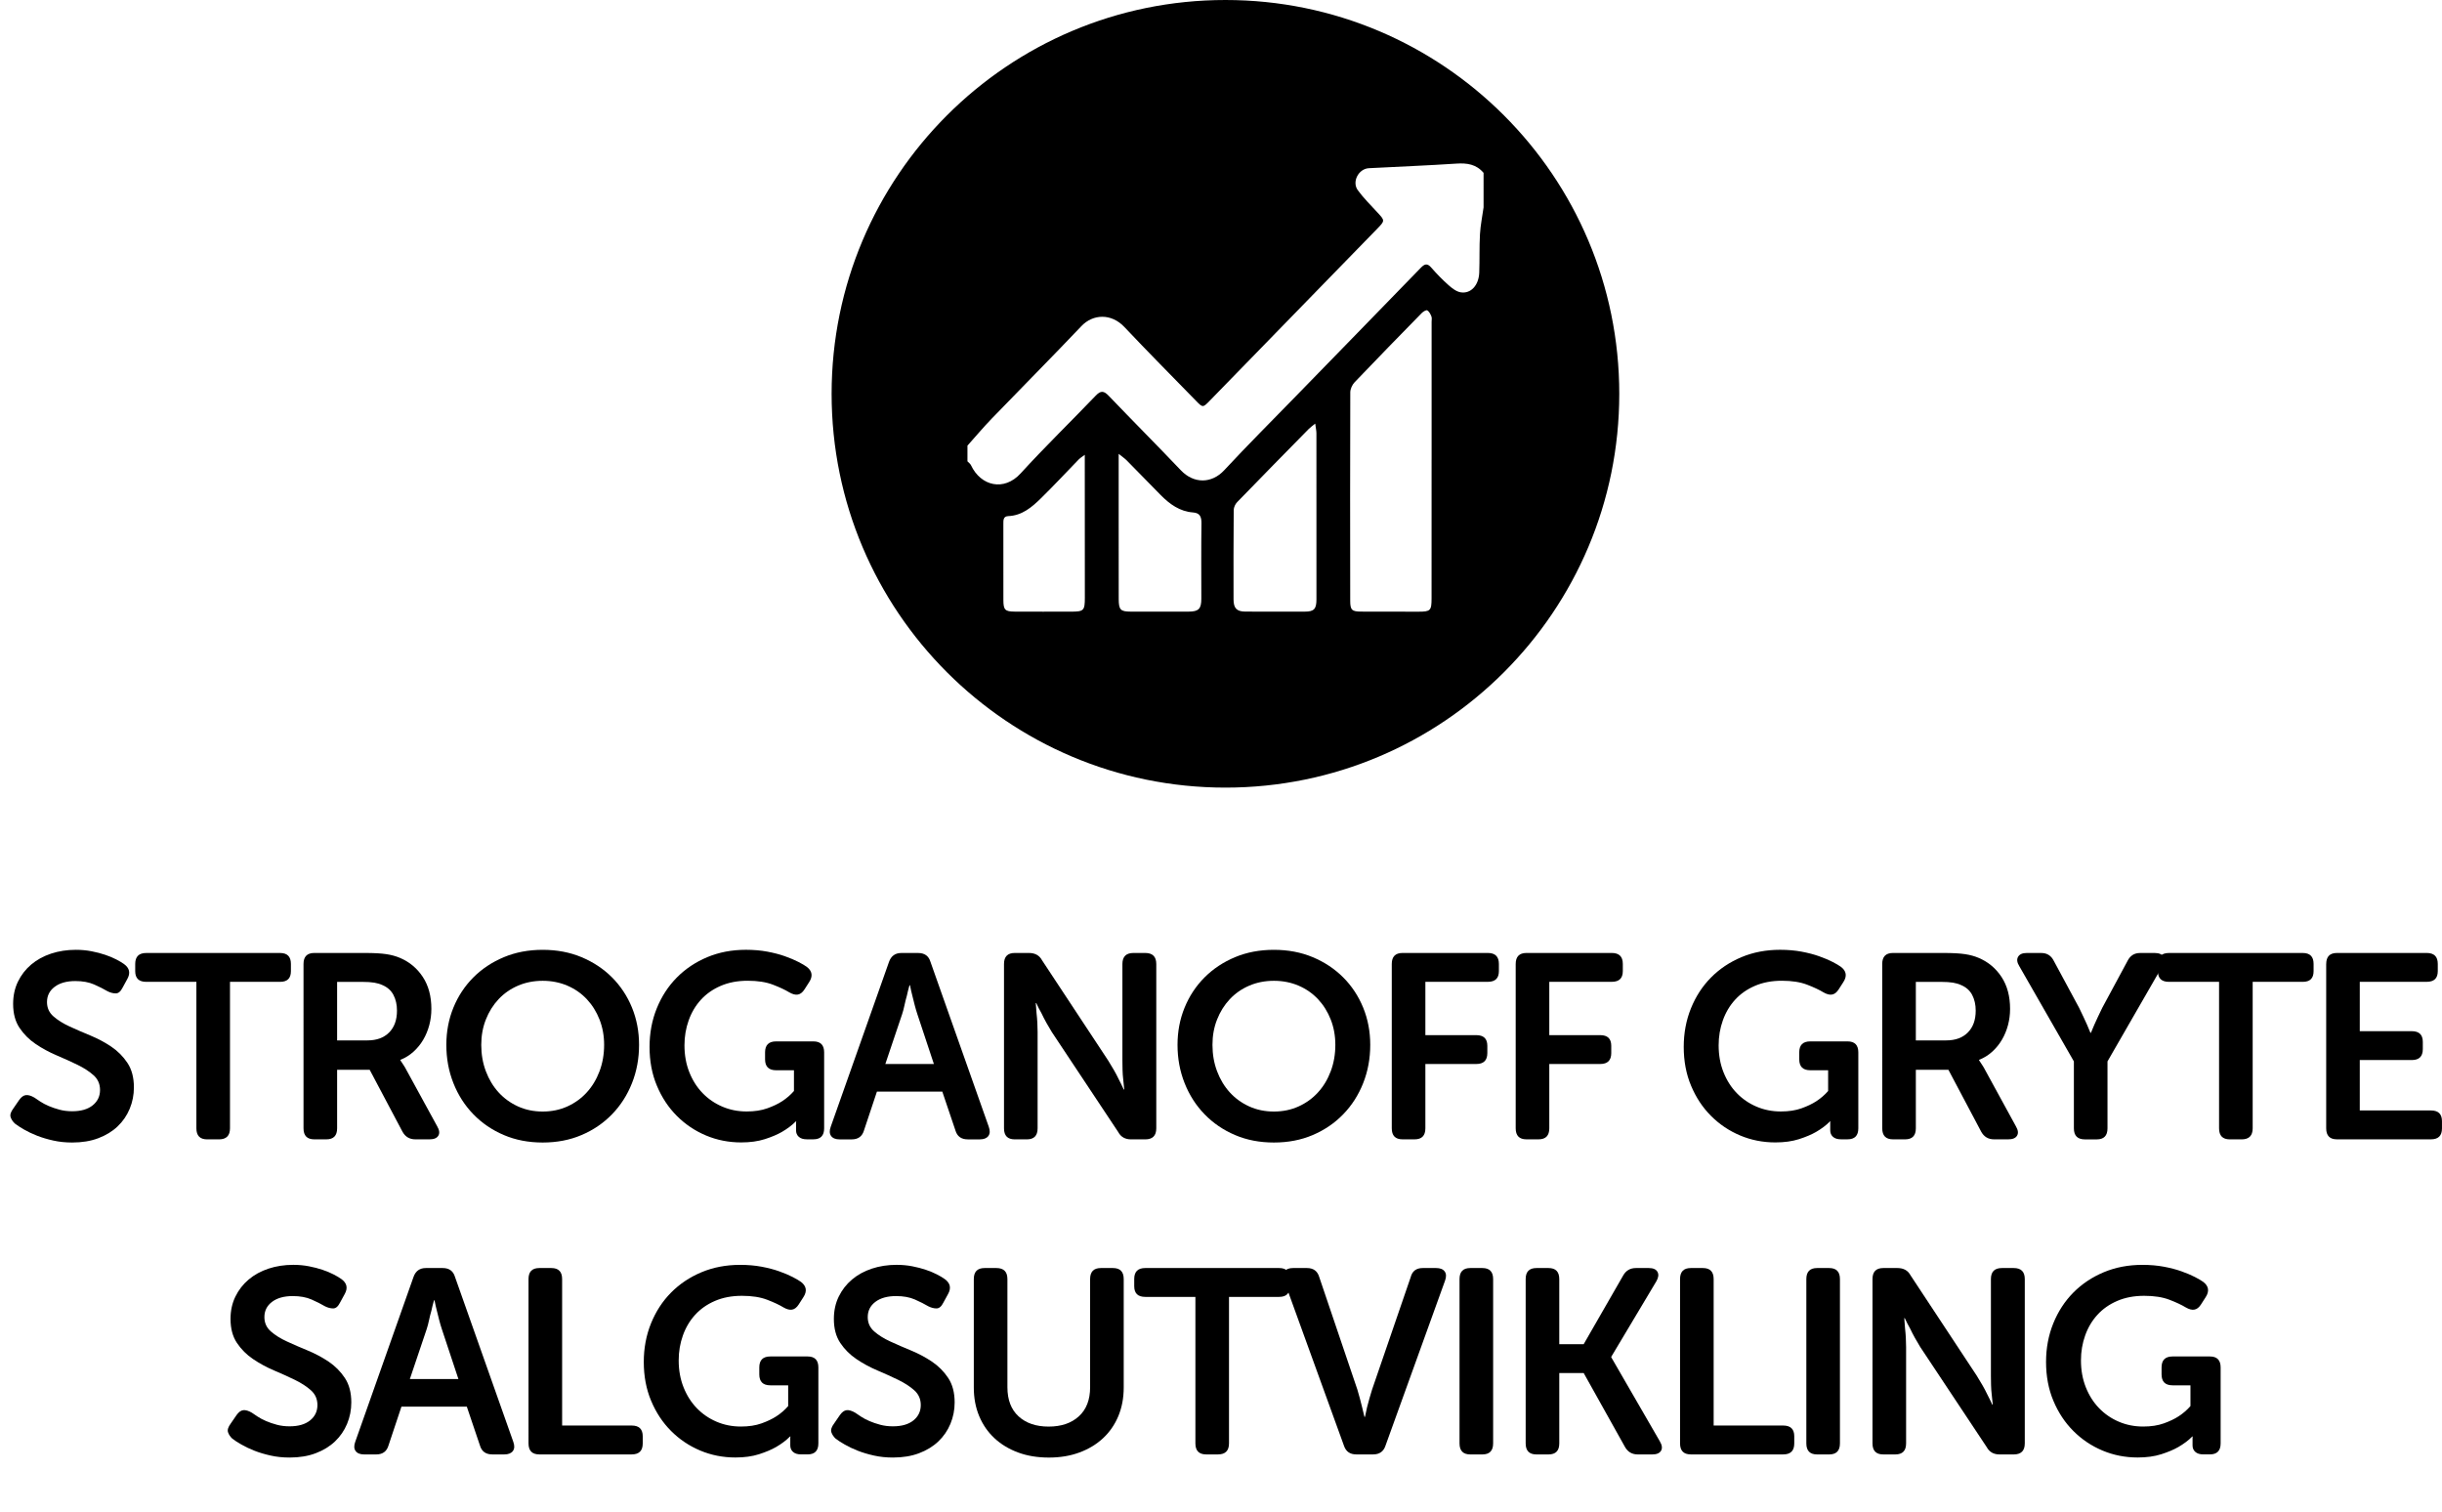 <!-- Generator: Adobe Illustrator 23.0.3, SVG Export Plug-In  -->
<svg version="1.1" xmlns="http://www.w3.org/2000/svg" xmlns:xlink="http://www.w3.org/1999/xlink" x="0px" y="0px"
	 width="111.612px" height="69.106px" viewBox="0 0 111.612 69.106" style="enable-background:new 0 0 111.612 69.106;"
	 xml:space="preserve">
<style type="text/css">
	.st0{font-family:'MuseoSansRounded-700';}
	.st1{font-size:12px;}
</style>
<defs>
</defs>
<g>
	<path d="M0.684,51.358c-0.096-0.088-0.162-0.187-0.198-0.294c-0.036-0.108,0.006-0.242,0.126-0.402l0.264-0.384
		c0.096-0.136,0.198-0.21,0.306-0.223c0.108-0.012,0.238,0.026,0.39,0.114c0.072,0.048,0.162,0.108,0.27,0.181
		c0.108,0.071,0.236,0.14,0.384,0.203c0.148,0.064,0.312,0.12,0.492,0.168c0.18,0.049,0.374,0.072,0.582,0.072
		c0.4,0,0.712-0.09,0.936-0.27c0.224-0.181,0.336-0.414,0.336-0.702c0-0.272-0.098-0.496-0.294-0.672
		c-0.196-0.176-0.442-0.336-0.738-0.48c-0.296-0.144-0.614-0.288-0.954-0.432c-0.34-0.145-0.658-0.316-0.954-0.517
		c-0.296-0.199-0.542-0.445-0.738-0.737C0.698,46.692,0.6,46.326,0.6,45.886c0-0.376,0.074-0.716,0.222-1.02s0.35-0.564,0.606-0.78
		c0.256-0.216,0.558-0.382,0.906-0.498c0.348-0.115,0.726-0.174,1.134-0.174c0.248,0,0.486,0.022,0.714,0.066
		s0.436,0.098,0.624,0.162c0.188,0.063,0.356,0.134,0.504,0.21s0.266,0.146,0.354,0.21c0.256,0.184,0.308,0.412,0.156,0.684
		l-0.216,0.396c-0.088,0.176-0.192,0.264-0.312,0.264S5.048,45.374,4.92,45.31c-0.176-0.104-0.382-0.208-0.618-0.312
		c-0.236-0.104-0.522-0.156-0.858-0.156c-0.4,0-0.716,0.089-0.948,0.265c-0.232,0.176-0.348,0.407-0.348,0.695
		c0,0.265,0.098,0.482,0.294,0.654s0.442,0.326,0.738,0.462c0.296,0.137,0.614,0.274,0.954,0.414c0.34,0.141,0.658,0.311,0.954,0.51
		c0.296,0.2,0.542,0.448,0.738,0.744c0.196,0.296,0.294,0.668,0.294,1.116c0,0.344-0.064,0.67-0.192,0.978
		c-0.128,0.309-0.312,0.576-0.552,0.805c-0.24,0.228-0.534,0.408-0.882,0.54c-0.348,0.132-0.746,0.197-1.194,0.197
		c-0.304,0-0.592-0.029-0.864-0.09c-0.272-0.06-0.52-0.134-0.744-0.222s-0.422-0.182-0.594-0.282
		C0.926,51.528,0.788,51.438,0.684,51.358z"/>
	<path d="M8.976,44.878H6.684c-0.336,0-0.504-0.162-0.504-0.487v-0.333c0-0.333,0.168-0.499,0.504-0.499h6.12
		c0.328,0,0.492,0.166,0.492,0.499v0.333c0,0.325-0.164,0.487-0.492,0.487h-2.292v6.695c0,0.337-0.168,0.505-0.504,0.505h-0.54
		c-0.328,0-0.492-0.168-0.492-0.505V44.878z"/>
	<path d="M13.872,44.062c0-0.336,0.164-0.504,0.492-0.504h2.304c0.424,0,0.754,0.018,0.99,0.054s0.446,0.094,0.63,0.174
		c0.432,0.185,0.778,0.474,1.038,0.87c0.26,0.396,0.39,0.882,0.39,1.458c0,0.256-0.032,0.504-0.096,0.744
		c-0.064,0.239-0.156,0.462-0.276,0.666S19.076,47.91,18.9,48.07c-0.176,0.16-0.376,0.284-0.6,0.372v0.023l0.072,0.108
		c0.024,0.04,0.054,0.086,0.09,0.138c0.036,0.053,0.074,0.118,0.114,0.198l1.404,2.568c0.104,0.176,0.122,0.319,0.054,0.432
		s-0.202,0.168-0.402,0.168h-0.648c-0.264,0-0.46-0.116-0.588-0.348l-1.5-2.832h-1.488v2.676c0,0.336-0.164,0.504-0.492,0.504
		h-0.552c-0.328,0-0.492-0.168-0.492-0.504V44.062z M16.8,47.554c0.416,0,0.744-0.12,0.984-0.361s0.36-0.574,0.36-1
		c0-0.273-0.054-0.513-0.162-0.718c-0.108-0.205-0.278-0.355-0.51-0.452c-0.104-0.048-0.226-0.084-0.366-0.108
		c-0.14-0.023-0.326-0.036-0.558-0.036h-1.14v2.676H16.8z"/>
	<path d="M20.4,47.758c0-0.607,0.108-1.176,0.324-1.704c0.216-0.527,0.52-0.987,0.912-1.38c0.392-0.392,0.856-0.699,1.392-0.924
		c0.536-0.224,1.128-0.336,1.776-0.336c0.648,0,1.24,0.112,1.776,0.336c0.536,0.225,1,0.532,1.392,0.924
		c0.392,0.393,0.696,0.853,0.912,1.38c0.216,0.528,0.324,1.097,0.324,1.704c0,0.624-0.108,1.208-0.324,1.752
		c-0.216,0.545-0.52,1.019-0.912,1.422c-0.392,0.404-0.856,0.721-1.392,0.948c-0.536,0.229-1.128,0.342-1.776,0.342
		c-0.648,0-1.24-0.113-1.776-0.342c-0.536-0.228-1-0.544-1.392-0.948c-0.392-0.403-0.696-0.877-0.912-1.422
		C20.508,48.966,20.4,48.382,20.4,47.758z M21.996,47.758c0,0.433,0.07,0.834,0.21,1.206c0.14,0.372,0.334,0.694,0.582,0.966
		c0.248,0.272,0.544,0.486,0.888,0.643c0.344,0.156,0.72,0.233,1.128,0.233c0.408,0,0.784-0.077,1.128-0.233
		c0.344-0.156,0.64-0.37,0.888-0.643c0.248-0.271,0.442-0.594,0.582-0.966s0.21-0.773,0.21-1.206c0-0.416-0.07-0.802-0.21-1.157
		c-0.14-0.356-0.334-0.666-0.582-0.931c-0.248-0.264-0.544-0.47-0.888-0.618c-0.344-0.147-0.72-0.222-1.128-0.222
		c-0.408,0-0.784,0.074-1.128,0.222c-0.344,0.148-0.64,0.354-0.888,0.618c-0.248,0.265-0.442,0.574-0.582,0.931
		C22.066,46.956,21.996,47.342,21.996,47.758z"/>
	<path d="M29.688,47.854c0-0.632,0.11-1.221,0.33-1.765c0.22-0.544,0.526-1.014,0.918-1.41c0.392-0.396,0.856-0.705,1.392-0.93
		c0.536-0.224,1.124-0.336,1.764-0.336c0.352,0,0.678,0.028,0.978,0.084c0.3,0.056,0.568,0.126,0.804,0.21s0.44,0.17,0.612,0.258
		c0.172,0.089,0.302,0.164,0.39,0.229c0.248,0.191,0.284,0.424,0.108,0.695l-0.216,0.337c-0.088,0.136-0.188,0.214-0.3,0.233
		c-0.112,0.021-0.244-0.014-0.396-0.102c-0.184-0.112-0.432-0.229-0.744-0.349s-0.696-0.18-1.152-0.18
		c-0.464,0-0.876,0.078-1.236,0.234c-0.36,0.155-0.662,0.368-0.906,0.636c-0.244,0.268-0.43,0.582-0.558,0.942
		c-0.128,0.359-0.192,0.739-0.192,1.14c0,0.448,0.074,0.857,0.222,1.229s0.35,0.69,0.606,0.954c0.256,0.265,0.556,0.471,0.9,0.618
		c0.344,0.148,0.716,0.222,1.116,0.222c0.36,0,0.674-0.048,0.942-0.144s0.494-0.204,0.678-0.324c0.208-0.136,0.388-0.292,0.54-0.468
		v-0.948h-0.816c-0.336,0-0.504-0.166-0.504-0.499v-0.321c0-0.333,0.168-0.499,0.504-0.499h1.704c0.328,0,0.492,0.167,0.492,0.502
		v3.471c0,0.336-0.164,0.503-0.492,0.503h-0.3c-0.16,0-0.282-0.038-0.366-0.114c-0.084-0.075-0.126-0.174-0.126-0.294v-0.204v-0.144
		c0-0.024,0.004-0.044,0.012-0.061h-0.024c-0.176,0.177-0.388,0.336-0.636,0.48c-0.208,0.12-0.468,0.23-0.78,0.33
		s-0.672,0.149-1.08,0.149c-0.568,0-1.104-0.105-1.608-0.317s-0.948-0.51-1.332-0.895c-0.384-0.384-0.688-0.844-0.912-1.38
		C29.799,49.095,29.688,48.502,29.688,47.854z"/>
	<path d="M40.632,43.966c0.096-0.271,0.284-0.407,0.564-0.407h0.768c0.296,0,0.484,0.136,0.564,0.407l2.664,7.536
		c0.064,0.176,0.058,0.316-0.018,0.42c-0.076,0.104-0.206,0.156-0.39,0.156h-0.552c-0.296,0-0.484-0.136-0.564-0.408l-0.6-1.775
		H40.08l-0.588,1.764c-0.08,0.28-0.268,0.42-0.564,0.42h-0.552c-0.184,0-0.314-0.052-0.39-0.156
		c-0.076-0.104-0.082-0.244-0.018-0.42L40.632,43.966z M42.684,48.634l-0.756-2.279c-0.04-0.12-0.08-0.256-0.12-0.408
		c-0.041-0.152-0.076-0.296-0.108-0.433c-0.04-0.151-0.076-0.312-0.108-0.479h-0.024c-0.048,0.168-0.088,0.328-0.12,0.479
		c-0.04,0.137-0.076,0.28-0.108,0.433c-0.032,0.152-0.068,0.288-0.108,0.408l-0.768,2.279H42.684z"/>
	<path d="M45.888,44.062c0-0.336,0.164-0.504,0.492-0.504h0.648c0.28,0,0.48,0.111,0.6,0.336l3.024,4.584
		c0.08,0.128,0.164,0.268,0.252,0.42c0.088,0.151,0.164,0.296,0.228,0.432c0.08,0.152,0.156,0.309,0.228,0.468h0.024
		c-0.016-0.159-0.032-0.315-0.048-0.468c-0.016-0.136-0.026-0.28-0.03-0.432c-0.004-0.152-0.006-0.292-0.006-0.42v-4.416
		c0-0.336,0.168-0.504,0.504-0.504h0.54c0.336,0,0.504,0.168,0.504,0.504v7.512c0,0.336-0.168,0.504-0.504,0.504h-0.648
		c-0.272,0-0.468-0.112-0.588-0.336l-3.036-4.572c-0.08-0.128-0.162-0.268-0.246-0.42c-0.084-0.151-0.158-0.296-0.222-0.432
		c-0.088-0.152-0.168-0.309-0.24-0.468H47.34c0.008,0.159,0.02,0.315,0.036,0.468c0.016,0.136,0.028,0.28,0.036,0.432
		c0.008,0.152,0.012,0.292,0.012,0.42v4.404c0,0.336-0.164,0.504-0.492,0.504H46.38c-0.328,0-0.492-0.168-0.492-0.504V44.062z"/>
	<path d="M53.819,47.758c0-0.607,0.108-1.176,0.324-1.704c0.216-0.527,0.52-0.987,0.912-1.38c0.392-0.392,0.856-0.699,1.392-0.924
		c0.536-0.224,1.128-0.336,1.776-0.336c0.648,0,1.24,0.112,1.776,0.336c0.536,0.225,1,0.532,1.392,0.924
		c0.392,0.393,0.696,0.853,0.912,1.38c0.216,0.528,0.324,1.097,0.324,1.704c0,0.624-0.108,1.208-0.324,1.752
		c-0.216,0.545-0.52,1.019-0.912,1.422C61,51.336,60.535,51.652,60,51.88c-0.536,0.229-1.128,0.342-1.776,0.342
		c-0.648,0-1.24-0.113-1.776-0.342c-0.536-0.228-1-0.544-1.392-0.948c-0.392-0.403-0.696-0.877-0.912-1.422
		C53.927,48.966,53.819,48.382,53.819,47.758z M55.416,47.758c0,0.433,0.07,0.834,0.21,1.206c0.14,0.372,0.334,0.694,0.582,0.966
		c0.248,0.272,0.544,0.486,0.888,0.643c0.344,0.156,0.72,0.233,1.128,0.233c0.408,0,0.784-0.077,1.128-0.233
		c0.344-0.156,0.64-0.37,0.888-0.643c0.248-0.271,0.442-0.594,0.582-0.966s0.21-0.773,0.21-1.206c0-0.416-0.07-0.802-0.21-1.157
		c-0.14-0.356-0.334-0.666-0.582-0.931c-0.248-0.264-0.544-0.47-0.888-0.618c-0.344-0.147-0.72-0.222-1.128-0.222
		c-0.408,0-0.784,0.074-1.128,0.222c-0.344,0.148-0.64,0.354-0.888,0.618c-0.248,0.265-0.442,0.574-0.582,0.931
		C55.485,46.956,55.416,47.342,55.416,47.758z"/>
	<path d="M63.611,44.062c0-0.336,0.164-0.504,0.492-0.504h3.9c0.336,0,0.504,0.166,0.504,0.499v0.333
		c0,0.325-0.168,0.487-0.504,0.487h-2.856v2.437h2.328c0.336,0,0.504,0.162,0.504,0.487v0.333c0,0.333-0.168,0.499-0.504,0.499
		h-2.328v2.94c0,0.336-0.164,0.504-0.492,0.504h-0.552c-0.328,0-0.492-0.168-0.492-0.504V44.062z"/>
	<path d="M69.275,44.062c0-0.336,0.164-0.504,0.492-0.504h3.9c0.336,0,0.504,0.166,0.504,0.499v0.333
		c0,0.325-0.168,0.487-0.504,0.487h-2.856v2.437h2.328c0.336,0,0.504,0.162,0.504,0.487v0.333c0,0.333-0.168,0.499-0.504,0.499
		h-2.328v2.94c0,0.336-0.164,0.504-0.492,0.504h-0.552c-0.328,0-0.492-0.168-0.492-0.504V44.062z"/>
	<path d="M76.955,47.854c0-0.632,0.11-1.221,0.33-1.765c0.22-0.544,0.526-1.014,0.918-1.41c0.392-0.396,0.856-0.705,1.392-0.93
		c0.536-0.224,1.124-0.336,1.764-0.336c0.352,0,0.678,0.028,0.978,0.084c0.3,0.056,0.568,0.126,0.804,0.21s0.44,0.17,0.612,0.258
		c0.172,0.089,0.302,0.164,0.39,0.229c0.248,0.191,0.284,0.424,0.108,0.695l-0.216,0.337c-0.088,0.136-0.188,0.214-0.3,0.233
		c-0.112,0.021-0.244-0.014-0.396-0.102c-0.184-0.112-0.432-0.229-0.744-0.349s-0.696-0.18-1.152-0.18
		c-0.464,0-0.876,0.078-1.236,0.234c-0.36,0.155-0.662,0.368-0.906,0.636c-0.244,0.268-0.43,0.582-0.558,0.942
		c-0.128,0.359-0.192,0.739-0.192,1.14c0,0.448,0.074,0.857,0.222,1.229s0.35,0.69,0.606,0.954c0.256,0.265,0.556,0.471,0.9,0.618
		c0.344,0.148,0.716,0.222,1.116,0.222c0.36,0,0.674-0.048,0.942-0.144s0.494-0.204,0.678-0.324c0.208-0.136,0.388-0.292,0.54-0.468
		v-0.948h-0.816c-0.336,0-0.504-0.166-0.504-0.499v-0.321c0-0.333,0.168-0.499,0.504-0.499h1.704c0.328,0,0.492,0.167,0.492,0.502
		v3.471c0,0.336-0.164,0.503-0.492,0.503h-0.3c-0.16,0-0.282-0.038-0.366-0.114c-0.084-0.075-0.126-0.174-0.126-0.294v-0.204v-0.144
		c0-0.024,0.004-0.044,0.012-0.061h-0.024c-0.176,0.177-0.388,0.336-0.636,0.48c-0.208,0.12-0.468,0.23-0.78,0.33
		s-0.672,0.149-1.08,0.149c-0.568,0-1.104-0.105-1.608-0.317s-0.948-0.51-1.332-0.895c-0.384-0.384-0.688-0.844-0.912-1.38
		C77.067,49.095,76.955,48.502,76.955,47.854z"/>
	<path d="M86.027,44.062c0-0.336,0.164-0.504,0.492-0.504h2.304c0.424,0,0.754,0.018,0.99,0.054s0.446,0.094,0.63,0.174
		c0.432,0.185,0.778,0.474,1.038,0.87c0.26,0.396,0.39,0.882,0.39,1.458c0,0.256-0.032,0.504-0.096,0.744
		c-0.064,0.239-0.156,0.462-0.276,0.666s-0.268,0.386-0.444,0.546c-0.176,0.16-0.376,0.284-0.6,0.372v0.023l0.072,0.108
		c0.024,0.04,0.054,0.086,0.09,0.138c0.036,0.053,0.074,0.118,0.114,0.198l1.404,2.568c0.104,0.176,0.122,0.319,0.054,0.432
		s-0.202,0.168-0.402,0.168H91.14c-0.264,0-0.46-0.116-0.588-0.348l-1.5-2.832h-1.488v2.676c0,0.336-0.164,0.504-0.492,0.504H86.52
		c-0.328,0-0.492-0.168-0.492-0.504V44.062z M88.956,47.554c0.416,0,0.744-0.12,0.984-0.361s0.36-0.574,0.36-1
		c0-0.273-0.054-0.513-0.162-0.718c-0.108-0.205-0.278-0.355-0.51-0.452c-0.104-0.048-0.226-0.084-0.366-0.108
		c-0.14-0.023-0.326-0.036-0.558-0.036h-1.14v2.676H88.956z"/>
	<path d="M94.787,48.514l-2.496-4.355c-0.104-0.168-0.122-0.31-0.054-0.426c0.068-0.116,0.198-0.174,0.39-0.174h0.672
		c0.264,0,0.456,0.124,0.576,0.371l1.152,2.137c0.064,0.136,0.128,0.27,0.192,0.401c0.064,0.133,0.12,0.255,0.168,0.366
		c0.056,0.128,0.108,0.252,0.156,0.372h0.024c0.048-0.12,0.1-0.244,0.156-0.372c0.048-0.111,0.104-0.233,0.168-0.366
		c0.064-0.132,0.128-0.266,0.192-0.401l1.152-2.137c0.12-0.247,0.312-0.371,0.576-0.371h0.672c0.2,0,0.332,0.058,0.396,0.174
		c0.064,0.116,0.048,0.258-0.048,0.426l-2.508,4.355v3.061c0,0.336-0.164,0.504-0.492,0.504h-0.54c-0.336,0-0.504-0.168-0.504-0.504
		V48.514z"/>
	<path d="M101.423,44.878h-2.292c-0.336,0-0.504-0.162-0.504-0.487v-0.333c0-0.333,0.168-0.499,0.504-0.499h6.12
		c0.328,0,0.492,0.166,0.492,0.499v0.333c0,0.325-0.164,0.487-0.492,0.487h-2.292v6.695c0,0.337-0.168,0.505-0.505,0.505h-0.539
		c-0.329,0-0.492-0.168-0.492-0.505V44.878z"/>
	<path d="M106.32,44.062c0-0.336,0.163-0.504,0.491-0.504h4.104c0.336,0,0.504,0.166,0.504,0.499v0.333
		c0,0.325-0.168,0.487-0.504,0.487h-3.061v2.256h2.377c0.336,0,0.504,0.163,0.504,0.488v0.333c0,0.333-0.168,0.499-0.504,0.499
		h-2.377v2.304h3.253c0.336,0,0.504,0.163,0.504,0.488v0.333c0,0.333-0.168,0.499-0.504,0.499h-4.297
		c-0.328,0-0.491-0.168-0.491-0.504V44.062z"/>
	<path d="M10.62,65.759c-0.096-0.088-0.162-0.187-0.198-0.294c-0.036-0.108,0.006-0.242,0.126-0.402l0.264-0.384
		c0.096-0.136,0.198-0.21,0.306-0.223c0.108-0.012,0.238,0.026,0.39,0.114c0.072,0.048,0.162,0.108,0.27,0.181
		c0.108,0.071,0.236,0.14,0.384,0.203c0.148,0.064,0.312,0.12,0.492,0.168c0.18,0.049,0.374,0.072,0.582,0.072
		c0.4,0,0.712-0.09,0.936-0.27c0.224-0.181,0.336-0.414,0.336-0.702c0-0.272-0.098-0.496-0.294-0.672
		c-0.196-0.176-0.442-0.336-0.738-0.48c-0.296-0.144-0.614-0.288-0.954-0.432c-0.34-0.145-0.658-0.316-0.954-0.517
		c-0.296-0.199-0.542-0.445-0.738-0.737c-0.196-0.292-0.294-0.658-0.294-1.099c0-0.376,0.074-0.716,0.222-1.02
		s0.35-0.564,0.606-0.78c0.256-0.216,0.558-0.382,0.906-0.498c0.348-0.115,0.726-0.174,1.134-0.174c0.248,0,0.486,0.022,0.714,0.066
		s0.436,0.098,0.624,0.162c0.188,0.063,0.356,0.134,0.504,0.21s0.266,0.146,0.354,0.21c0.256,0.184,0.308,0.412,0.156,0.684
		l-0.216,0.396c-0.088,0.176-0.192,0.264-0.312,0.264s-0.244-0.032-0.372-0.096c-0.176-0.104-0.382-0.208-0.618-0.312
		c-0.236-0.104-0.522-0.156-0.858-0.156c-0.4,0-0.716,0.089-0.948,0.265c-0.232,0.176-0.348,0.407-0.348,0.695
		c0,0.265,0.098,0.482,0.294,0.654s0.442,0.326,0.738,0.462c0.296,0.137,0.614,0.274,0.954,0.414c0.34,0.141,0.658,0.311,0.954,0.51
		c0.296,0.2,0.542,0.448,0.738,0.744c0.196,0.296,0.294,0.668,0.294,1.116c0,0.344-0.064,0.67-0.192,0.978
		c-0.128,0.309-0.312,0.576-0.552,0.805c-0.24,0.228-0.534,0.408-0.882,0.54c-0.348,0.132-0.746,0.197-1.194,0.197
		c-0.304,0-0.592-0.029-0.864-0.09c-0.272-0.06-0.52-0.134-0.744-0.222s-0.422-0.182-0.594-0.282
		C10.862,65.929,10.724,65.839,10.62,65.759z"/>
	<path d="M18.9,58.366c0.096-0.271,0.284-0.407,0.564-0.407h0.768c0.296,0,0.484,0.136,0.564,0.407l2.664,7.536
		c0.064,0.176,0.058,0.316-0.018,0.42c-0.076,0.104-0.206,0.156-0.39,0.156H22.5c-0.296,0-0.484-0.136-0.564-0.408l-0.6-1.775
		h-2.988l-0.588,1.764c-0.08,0.28-0.268,0.42-0.564,0.42h-0.552c-0.184,0-0.314-0.052-0.39-0.156
		c-0.076-0.104-0.082-0.244-0.018-0.42L18.9,58.366z M20.952,63.034l-0.756-2.279c-0.04-0.12-0.08-0.256-0.12-0.408
		c-0.041-0.152-0.076-0.296-0.108-0.433c-0.04-0.151-0.076-0.312-0.108-0.479h-0.024c-0.048,0.168-0.088,0.328-0.12,0.479
		c-0.04,0.137-0.076,0.28-0.108,0.433c-0.032,0.152-0.068,0.288-0.108,0.408l-0.768,2.279H20.952z"/>
	<path d="M24.156,58.463c0-0.336,0.164-0.504,0.492-0.504H25.2c0.328,0,0.492,0.168,0.492,0.504v6.695h3.18
		c0.336,0,0.504,0.163,0.504,0.488v0.333c0,0.333-0.168,0.499-0.504,0.499h-4.224c-0.328,0-0.492-0.168-0.492-0.504V58.463z"/>
	<path d="M29.424,62.255c0-0.632,0.11-1.221,0.33-1.765c0.22-0.544,0.526-1.014,0.918-1.41c0.392-0.396,0.856-0.705,1.392-0.93
		c0.536-0.224,1.124-0.336,1.764-0.336c0.352,0,0.678,0.028,0.978,0.084c0.3,0.056,0.568,0.126,0.804,0.21s0.44,0.17,0.612,0.258
		c0.172,0.089,0.302,0.164,0.39,0.229c0.248,0.191,0.284,0.424,0.108,0.695l-0.216,0.337c-0.088,0.136-0.188,0.214-0.3,0.233
		c-0.112,0.021-0.244-0.014-0.396-0.102c-0.184-0.112-0.432-0.229-0.744-0.349s-0.696-0.18-1.152-0.18
		c-0.464,0-0.876,0.078-1.236,0.234c-0.36,0.155-0.662,0.368-0.906,0.636c-0.244,0.268-0.43,0.582-0.558,0.942
		c-0.128,0.359-0.192,0.739-0.192,1.14c0,0.448,0.074,0.857,0.222,1.229s0.35,0.69,0.606,0.954c0.256,0.265,0.556,0.471,0.9,0.618
		c0.344,0.148,0.716,0.222,1.116,0.222c0.36,0,0.674-0.048,0.942-0.144s0.494-0.204,0.678-0.324c0.208-0.136,0.388-0.292,0.54-0.468
		v-0.948h-0.816c-0.336,0-0.504-0.166-0.504-0.499v-0.321c0-0.333,0.168-0.499,0.504-0.499h1.704c0.328,0,0.492,0.167,0.492,0.502
		v3.471c0,0.336-0.164,0.503-0.492,0.503h-0.3c-0.16,0-0.282-0.038-0.366-0.114c-0.084-0.075-0.126-0.174-0.126-0.294v-0.204v-0.144
		c0-0.024,0.004-0.044,0.012-0.061h-0.024c-0.176,0.177-0.388,0.336-0.636,0.48c-0.208,0.12-0.468,0.23-0.78,0.33
		s-0.672,0.149-1.08,0.149c-0.568,0-1.104-0.105-1.608-0.317s-0.948-0.51-1.332-0.895c-0.384-0.384-0.688-0.844-0.912-1.38
		C29.536,63.495,29.424,62.902,29.424,62.255z"/>
	<path d="M38.196,65.759c-0.096-0.088-0.162-0.187-0.198-0.294c-0.036-0.108,0.006-0.242,0.126-0.402l0.264-0.384
		c0.096-0.136,0.198-0.21,0.306-0.223c0.108-0.012,0.238,0.026,0.39,0.114c0.072,0.048,0.162,0.108,0.27,0.181
		c0.108,0.071,0.236,0.14,0.384,0.203c0.148,0.064,0.312,0.12,0.492,0.168c0.18,0.049,0.374,0.072,0.582,0.072
		c0.4,0,0.712-0.09,0.936-0.27c0.224-0.181,0.336-0.414,0.336-0.702c0-0.272-0.098-0.496-0.294-0.672
		c-0.196-0.176-0.442-0.336-0.738-0.48c-0.296-0.144-0.614-0.288-0.954-0.432c-0.34-0.145-0.658-0.316-0.954-0.517
		c-0.296-0.199-0.542-0.445-0.738-0.737c-0.196-0.292-0.294-0.658-0.294-1.099c0-0.376,0.074-0.716,0.222-1.02
		s0.35-0.564,0.606-0.78c0.256-0.216,0.558-0.382,0.906-0.498c0.348-0.115,0.726-0.174,1.134-0.174c0.248,0,0.486,0.022,0.714,0.066
		s0.436,0.098,0.624,0.162c0.188,0.063,0.356,0.134,0.504,0.21s0.266,0.146,0.354,0.21c0.256,0.184,0.308,0.412,0.156,0.684
		l-0.216,0.396c-0.088,0.176-0.192,0.264-0.312,0.264s-0.244-0.032-0.372-0.096c-0.176-0.104-0.382-0.208-0.618-0.312
		c-0.236-0.104-0.522-0.156-0.858-0.156c-0.4,0-0.716,0.089-0.948,0.265c-0.232,0.176-0.348,0.407-0.348,0.695
		c0,0.265,0.098,0.482,0.294,0.654s0.442,0.326,0.738,0.462c0.296,0.137,0.614,0.274,0.954,0.414c0.34,0.141,0.658,0.311,0.954,0.51
		c0.296,0.2,0.542,0.448,0.738,0.744c0.196,0.296,0.294,0.668,0.294,1.116c0,0.344-0.064,0.67-0.192,0.978
		c-0.128,0.309-0.312,0.576-0.552,0.805c-0.24,0.228-0.534,0.408-0.882,0.54c-0.348,0.132-0.746,0.197-1.194,0.197
		c-0.304,0-0.592-0.029-0.864-0.09c-0.272-0.06-0.52-0.134-0.744-0.222s-0.422-0.182-0.594-0.282
		C38.438,65.929,38.3,65.839,38.196,65.759z"/>
	<path d="M44.508,58.463c0-0.336,0.164-0.504,0.492-0.504h0.54c0.336,0,0.504,0.168,0.504,0.504v4.943
		c0,0.576,0.17,1.021,0.51,1.332c0.34,0.312,0.798,0.468,1.374,0.468c0.576,0,1.036-0.155,1.38-0.468
		c0.344-0.312,0.516-0.756,0.516-1.332v-4.943c0-0.336,0.164-0.504,0.492-0.504h0.552c0.328,0,0.492,0.168,0.492,0.504v4.956
		c0,0.479-0.083,0.916-0.246,1.308c-0.164,0.392-0.396,0.728-0.696,1.008c-0.3,0.28-0.66,0.498-1.08,0.654
		c-0.42,0.156-0.886,0.233-1.398,0.233c-0.52,0-0.99-0.077-1.41-0.233s-0.78-0.374-1.08-0.654c-0.3-0.28-0.532-0.616-0.696-1.008
		s-0.246-0.828-0.246-1.308V58.463z"/>
	<path d="M54.636,59.278h-2.292c-0.336,0-0.504-0.162-0.504-0.487v-0.333c0-0.333,0.168-0.499,0.504-0.499h6.12
		c0.328,0,0.492,0.166,0.492,0.499v0.333c0,0.325-0.164,0.487-0.492,0.487h-2.292v6.695c0,0.337-0.168,0.505-0.504,0.505h-0.54
		c-0.328,0-0.492-0.168-0.492-0.505V59.278z"/>
	<path d="M58.691,58.534c-0.064-0.176-0.058-0.315,0.018-0.42c0.076-0.104,0.206-0.155,0.39-0.155h0.636
		c0.296,0,0.484,0.14,0.564,0.42l1.74,5.136c0.04,0.128,0.078,0.262,0.114,0.402c0.036,0.14,0.07,0.273,0.102,0.401
		c0.032,0.145,0.068,0.292,0.108,0.444h0.024c0.032-0.152,0.064-0.3,0.096-0.444c0.032-0.128,0.068-0.262,0.108-0.401
		c0.04-0.141,0.08-0.274,0.12-0.402l1.764-5.136c0.072-0.28,0.256-0.42,0.552-0.42h0.612c0.184,0,0.314,0.052,0.39,0.155
		c0.076,0.104,0.082,0.244,0.018,0.42l-2.724,7.548c-0.088,0.265-0.276,0.396-0.564,0.396h-0.768c-0.288,0-0.476-0.132-0.564-0.396
		L58.691,58.534z"/>
	<path d="M66.708,58.463c0-0.336,0.164-0.504,0.492-0.504h0.552c0.328,0,0.492,0.168,0.492,0.504v7.512
		c0,0.336-0.164,0.504-0.492,0.504H67.2c-0.328,0-0.492-0.168-0.492-0.504V58.463z"/>
	<path d="M69.731,58.463c0-0.336,0.164-0.504,0.492-0.504h0.552c0.328,0,0.492,0.168,0.492,0.505v2.975h1.116l1.8-3.131
		c0.128-0.232,0.324-0.349,0.588-0.349h0.588c0.2,0,0.332,0.058,0.396,0.174s0.048,0.258-0.048,0.426l-2.064,3.456v0.023l2.22,3.841
		c0.104,0.176,0.122,0.319,0.054,0.432s-0.202,0.168-0.402,0.168h-0.66c-0.264,0-0.46-0.116-0.588-0.348l-1.884-3.372h-1.116v3.216
		c0,0.336-0.164,0.504-0.492,0.504h-0.552c-0.328,0-0.492-0.168-0.492-0.504V58.463z"/>
	<path d="M76.787,58.463c0-0.336,0.164-0.504,0.492-0.504h0.552c0.328,0,0.492,0.168,0.492,0.504v6.695h3.18
		c0.336,0,0.504,0.163,0.504,0.488v0.333c0,0.333-0.168,0.499-0.504,0.499h-4.224c-0.328,0-0.492-0.168-0.492-0.504V58.463z"/>
	<path d="M82.559,58.463c0-0.336,0.164-0.504,0.492-0.504h0.552c0.328,0,0.492,0.168,0.492,0.504v7.512
		c0,0.336-0.164,0.504-0.492,0.504h-0.552c-0.328,0-0.492-0.168-0.492-0.504V58.463z"/>
	<path d="M85.583,58.463c0-0.336,0.164-0.504,0.492-0.504h0.648c0.28,0,0.48,0.111,0.6,0.336l3.024,4.584
		c0.08,0.128,0.164,0.268,0.252,0.42c0.088,0.151,0.164,0.296,0.228,0.432c0.08,0.152,0.156,0.309,0.228,0.468h0.024
		c-0.016-0.159-0.032-0.315-0.048-0.468c-0.016-0.136-0.026-0.28-0.03-0.432c-0.004-0.152-0.006-0.292-0.006-0.42v-4.416
		c0-0.336,0.168-0.504,0.504-0.504h0.54c0.336,0,0.504,0.168,0.504,0.504v7.512c0,0.336-0.168,0.504-0.504,0.504h-0.648
		c-0.272,0-0.468-0.112-0.588-0.336l-3.036-4.572c-0.08-0.128-0.162-0.268-0.246-0.42c-0.084-0.151-0.158-0.296-0.222-0.432
		c-0.088-0.152-0.168-0.309-0.24-0.468h-0.024c0.008,0.159,0.02,0.315,0.036,0.468c0.016,0.136,0.028,0.28,0.036,0.432
		c0.008,0.152,0.012,0.292,0.012,0.42v4.404c0,0.336-0.164,0.504-0.492,0.504h-0.552c-0.328,0-0.492-0.168-0.492-0.504V58.463z"/>
	<path d="M93.515,62.255c0-0.632,0.11-1.221,0.33-1.765c0.22-0.544,0.526-1.014,0.918-1.41c0.392-0.396,0.856-0.705,1.392-0.93
		c0.536-0.224,1.124-0.336,1.764-0.336c0.352,0,0.678,0.028,0.978,0.084c0.3,0.056,0.568,0.126,0.804,0.21s0.44,0.17,0.612,0.258
		c0.172,0.089,0.302,0.164,0.39,0.229c0.248,0.191,0.284,0.424,0.108,0.695l-0.216,0.337c-0.088,0.136-0.188,0.214-0.3,0.233
		c-0.112,0.021-0.244-0.014-0.396-0.102c-0.184-0.112-0.432-0.229-0.744-0.349s-0.696-0.18-1.152-0.18
		c-0.464,0-0.876,0.078-1.236,0.234c-0.36,0.155-0.662,0.368-0.906,0.636c-0.244,0.268-0.43,0.582-0.558,0.942
		c-0.128,0.359-0.192,0.739-0.192,1.14c0,0.448,0.074,0.857,0.222,1.229s0.35,0.69,0.606,0.954c0.256,0.265,0.556,0.471,0.9,0.618
		c0.344,0.148,0.716,0.222,1.116,0.222c0.36,0,0.674-0.048,0.942-0.144s0.494-0.204,0.678-0.324c0.208-0.136,0.388-0.292,0.54-0.468
		v-0.948h-0.816c-0.336,0-0.504-0.166-0.504-0.499v-0.321c0-0.333,0.168-0.499,0.504-0.499h1.704c0.328,0,0.492,0.167,0.492,0.502
		v3.471c0,0.336-0.164,0.503-0.492,0.503h-0.3c-0.16,0-0.282-0.038-0.366-0.114c-0.084-0.075-0.126-0.174-0.126-0.294v-0.204v-0.144
		c0-0.024,0.004-0.044,0.012-0.061h-0.024c-0.176,0.177-0.388,0.336-0.636,0.48c-0.208,0.12-0.468,0.23-0.78,0.33
		s-0.672,0.149-1.08,0.149c-0.568,0-1.104-0.105-1.608-0.317s-0.948-0.51-1.332-0.895c-0.384-0.384-0.688-0.844-0.912-1.38
		C93.627,63.495,93.515,62.902,93.515,62.255z"/>
</g>
<path d="M56.009,0c-9.941,0-18,8.059-18,18c0,9.941,8.059,18,18,18c9.941,0,18-8.059,18-18C74.009,8.059,65.95,0,56.009,0z
	 M48.946,27.957c-0.859,0-1.719,0.004-2.578-0.002c-0.432-0.003-0.507-0.081-0.508-0.527c-0.004-1.156-0.002-2.313-0.001-3.469
	c0-0.167-0.015-0.36,0.222-0.369c0.627-0.023,1.075-0.402,1.492-0.811c0.596-0.584,1.165-1.197,1.747-1.796
	c0.046-0.047,0.106-0.08,0.26-0.195c0,0.279,0,0.451,0,0.623c0.001,1.967,0.003,3.934,0.003,5.902
	C49.583,27.911,49.537,27.957,48.946,27.957z M54.907,27.36c0,0.469-0.118,0.594-0.581,0.596c-0.884,0.004-1.768,0.004-2.652,0
	c-0.46-0.002-0.541-0.083-0.543-0.573c-0.005-1.17-0.002-2.34-0.002-3.51c0-1.001,0-2.002,0-3.129
	c0.179,0.145,0.281,0.212,0.365,0.297c0.522,0.528,1.037,1.063,1.559,1.59c0.412,0.417,0.872,0.747,1.473,0.792
	c0.314,0.023,0.391,0.193,0.387,0.498C54.897,25.068,54.907,26.214,54.907,27.36z M59.642,27.956
	c-0.906,0.003-1.812,0.003-2.718-0.001c-0.401-0.002-0.544-0.151-0.545-0.563c-0.002-1.359-0.004-2.719,0.008-4.078
	c0.001-0.122,0.07-0.273,0.156-0.361c1.087-1.123,2.183-2.237,3.278-3.351c0.069-0.07,0.151-0.125,0.291-0.24
	c0.026,0.204,0.055,0.327,0.055,0.45c0.003,2.528,0.002,5.055,0.001,7.583C60.169,27.835,60.058,27.955,59.642,27.956z
	 M65.432,21.012c0,0-0.001,0-0.001,0c0,2.113,0.002,4.226-0.001,6.339c-0.001,0.562-0.051,0.607-0.603,0.608
	c-0.872,0-1.744,0.001-2.616-0.004c-0.422-0.002-0.498-0.071-0.499-0.494c-0.005-3.175-0.007-6.351,0.003-9.526
	c0-0.156,0.089-0.348,0.197-0.462c1.015-1.064,2.043-2.116,3.071-3.166c0.065-0.066,0.203-0.149,0.251-0.121
	c0.087,0.051,0.147,0.172,0.189,0.276c0.029,0.072,0.009,0.165,0.009,0.248C65.432,16.81,65.432,18.911,65.432,21.012z
	 M67.807,9.478c-0.057,0.409-0.141,0.816-0.165,1.228c-0.033,0.583-0.011,1.17-0.033,1.754c-0.022,0.58-0.383,0.977-0.849,0.901
	c-0.197-0.032-0.393-0.185-0.553-0.326c-0.281-0.249-0.545-0.522-0.793-0.806c-0.181-0.208-0.301-0.169-0.476,0.011
	c-1.905,1.966-3.818,3.924-5.727,5.886c-1.09,1.12-2.196,2.224-3.26,3.369c-0.574,0.618-1.392,0.621-1.981,0
	c-1.088-1.145-2.204-2.261-3.295-3.402c-0.221-0.231-0.363-0.252-0.594-0.01c-1.14,1.191-2.324,2.339-3.435,3.557
	c-0.756,0.829-1.818,0.581-2.267-0.375c-0.033-0.07-0.107-0.12-0.162-0.179c0-0.239,0-0.478,0-0.717
	c0.37-0.414,0.728-0.84,1.113-1.239c1.362-1.412,2.745-2.802,4.096-4.225c0.529-0.558,1.367-0.59,1.962,0.04
	c1.073,1.137,2.175,2.246,3.266,3.366c0.322,0.331,0.322,0.329,0.645-0.003c2.547-2.616,5.095-5.231,7.641-7.847
	c0.368-0.378,0.361-0.377,0.004-0.762c-0.303-0.328-0.622-0.645-0.886-1.005c-0.281-0.383,0.034-0.981,0.506-1.006
	c1.334-0.07,2.67-0.122,4.003-0.21c0.485-0.032,0.908,0.029,1.239,0.424C67.807,8.427,67.807,8.952,67.807,9.478z"/>
</svg>